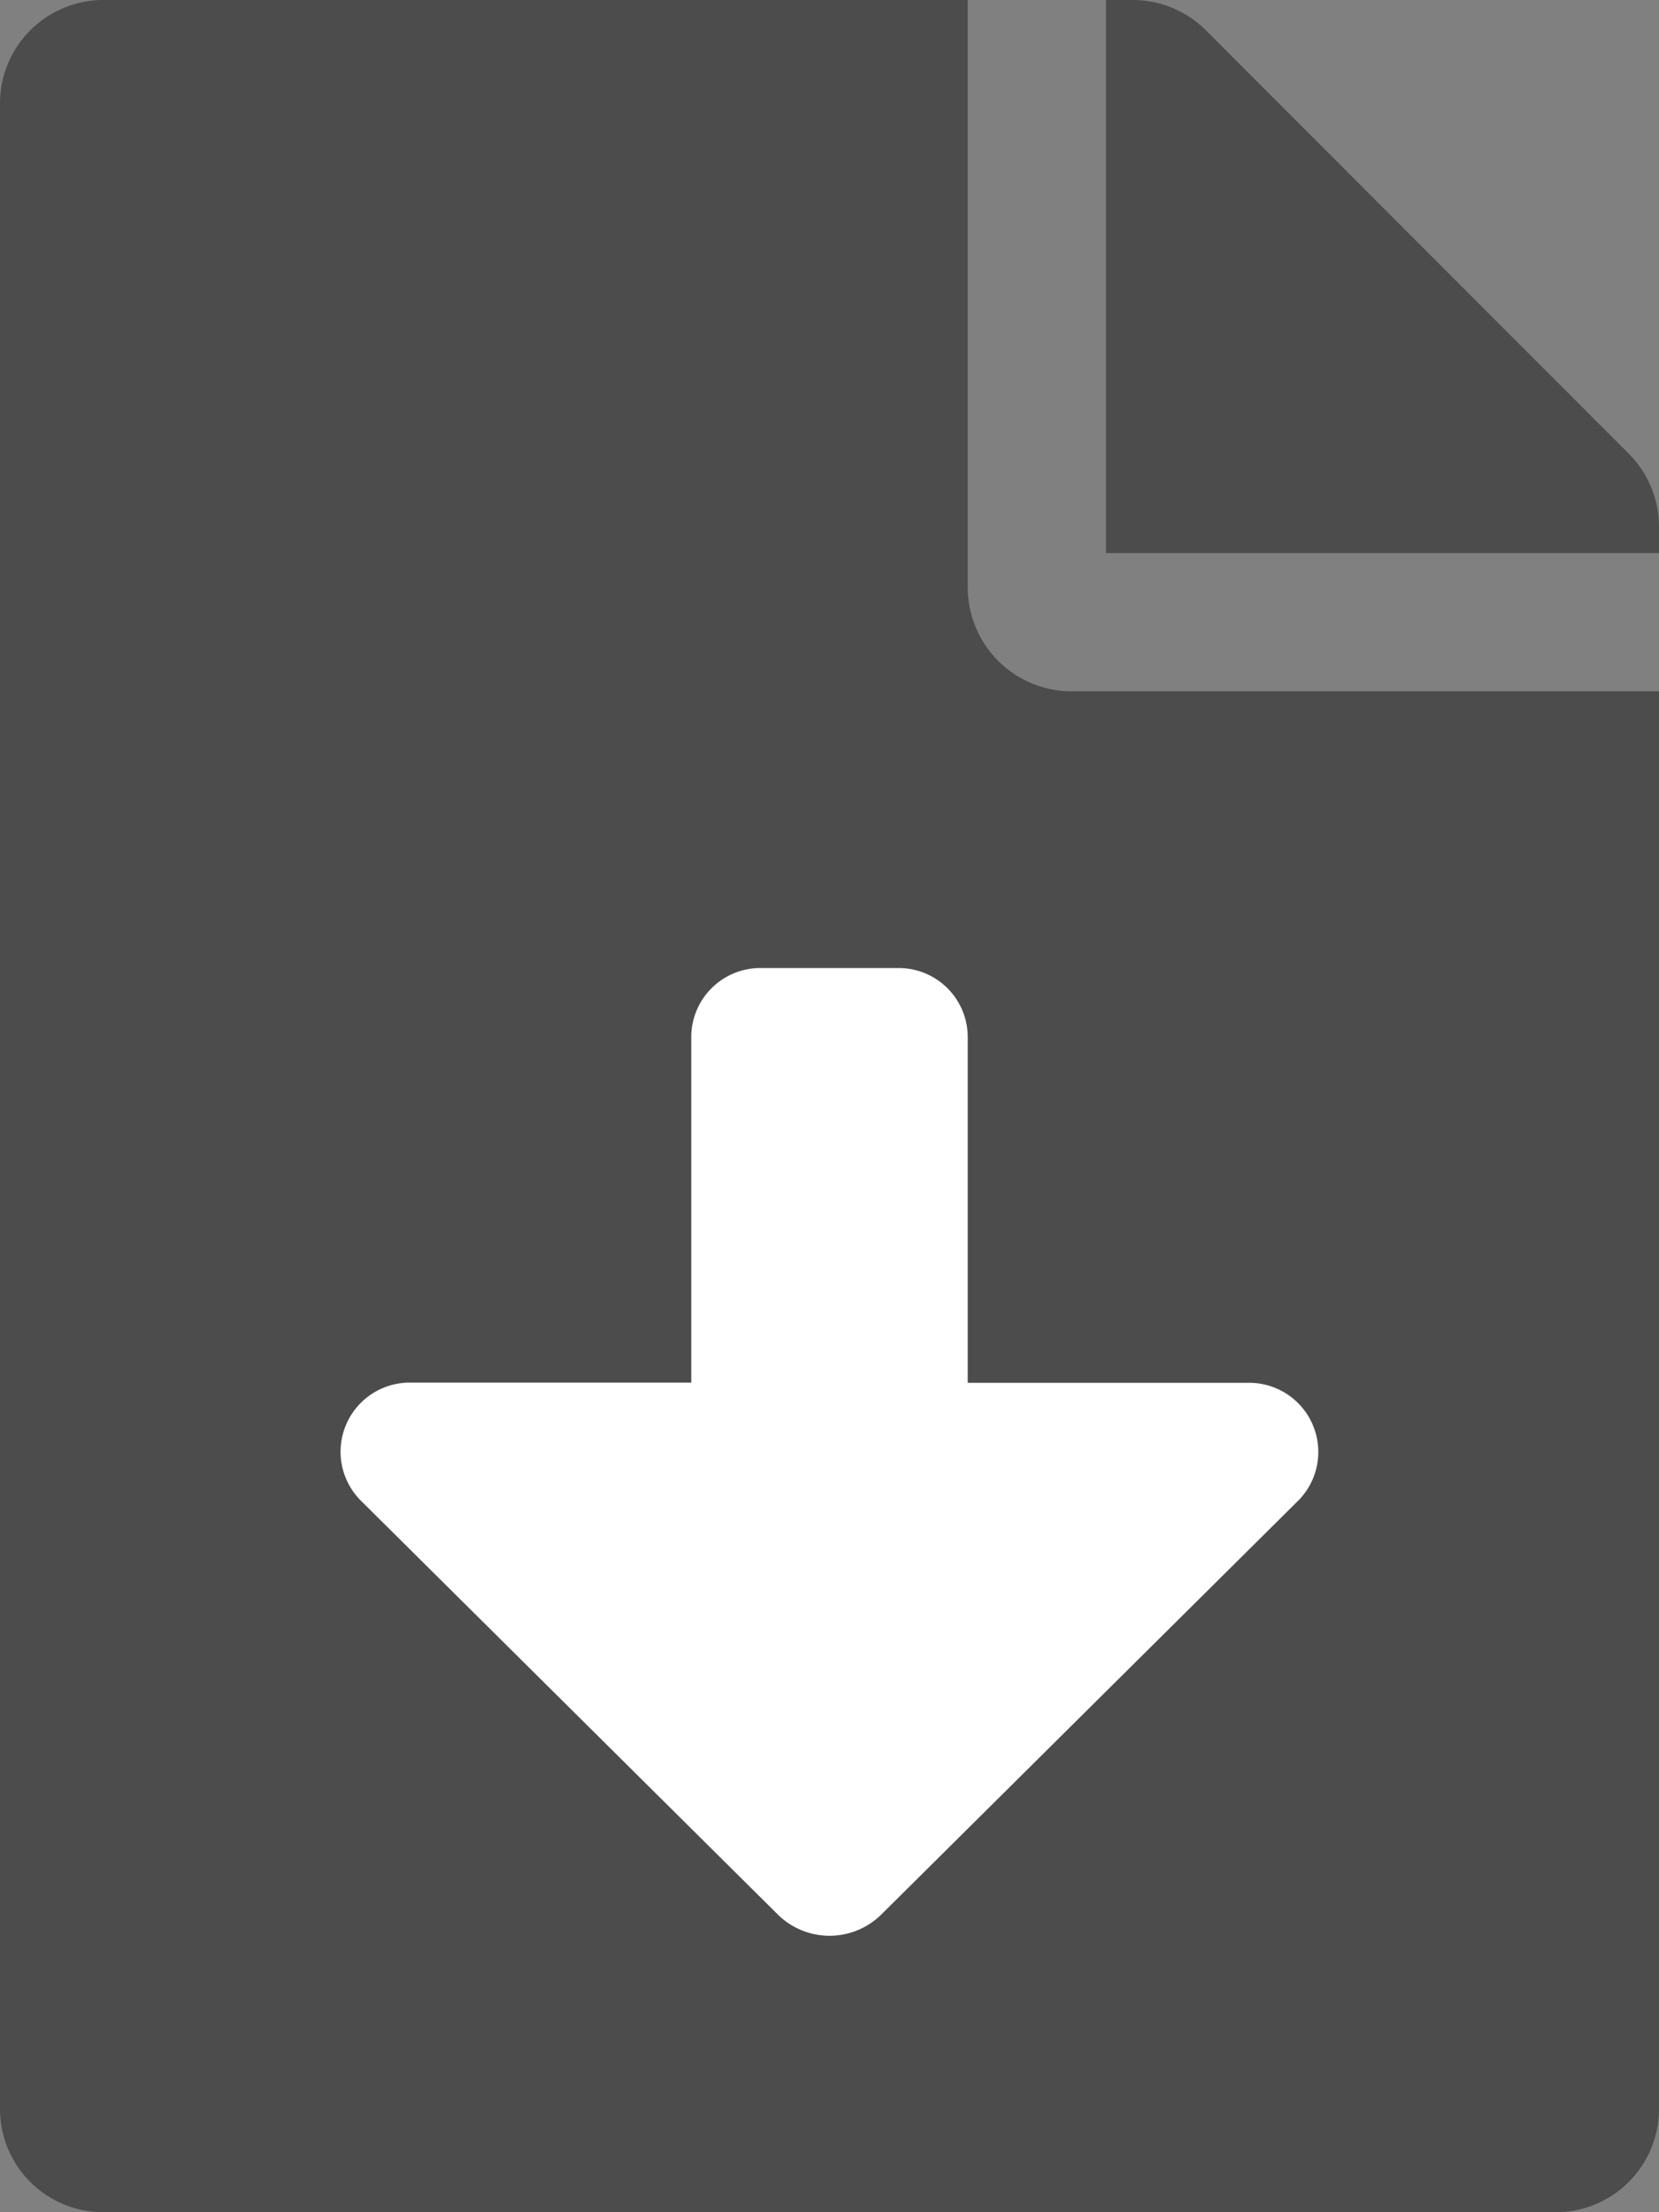 <svg id="Component_22_9" data-name="Component 22 – 9" xmlns="http://www.w3.org/2000/svg" width="45.273" height="60.364" viewBox="0 0 45.273 60.364">
  <rect x="0" y="0" width="45.273" height="60.364" fill="#808080" stroke="none"/>
  <rect id="Rectangle_56" data-name="Rectangle 56" width="35" height="37" rx="17.5" transform="translate(3.573 20.364)" fill="#fff"/>
  <path id="Icon_awesome-file-download" data-name="Icon awesome-file-download" d="M26.409,16.034V0H2.83A2.823,2.823,0,0,0,0,2.83V57.535a2.823,2.823,0,0,0,2.83,2.83H42.444a2.823,2.823,0,0,0,2.83-2.83V18.864H29.239A2.838,2.838,0,0,1,26.409,16.034Zm9.013,24.919L24.055,52.236a2.01,2.01,0,0,1-2.834,0L9.853,40.953a1.886,1.886,0,0,1,1.326-3.226h7.685V28.3a1.886,1.886,0,0,1,1.886-1.886h3.773A1.886,1.886,0,0,1,26.409,28.3v9.432h7.685A1.887,1.887,0,0,1,35.423,40.953Zm9.025-28.574L32.906.825A2.827,2.827,0,0,0,30.9,0h-.719V15.091H45.273v-.719A2.821,2.821,0,0,0,44.448,12.379Z" fill="#4c4c4c"/>
</svg>

